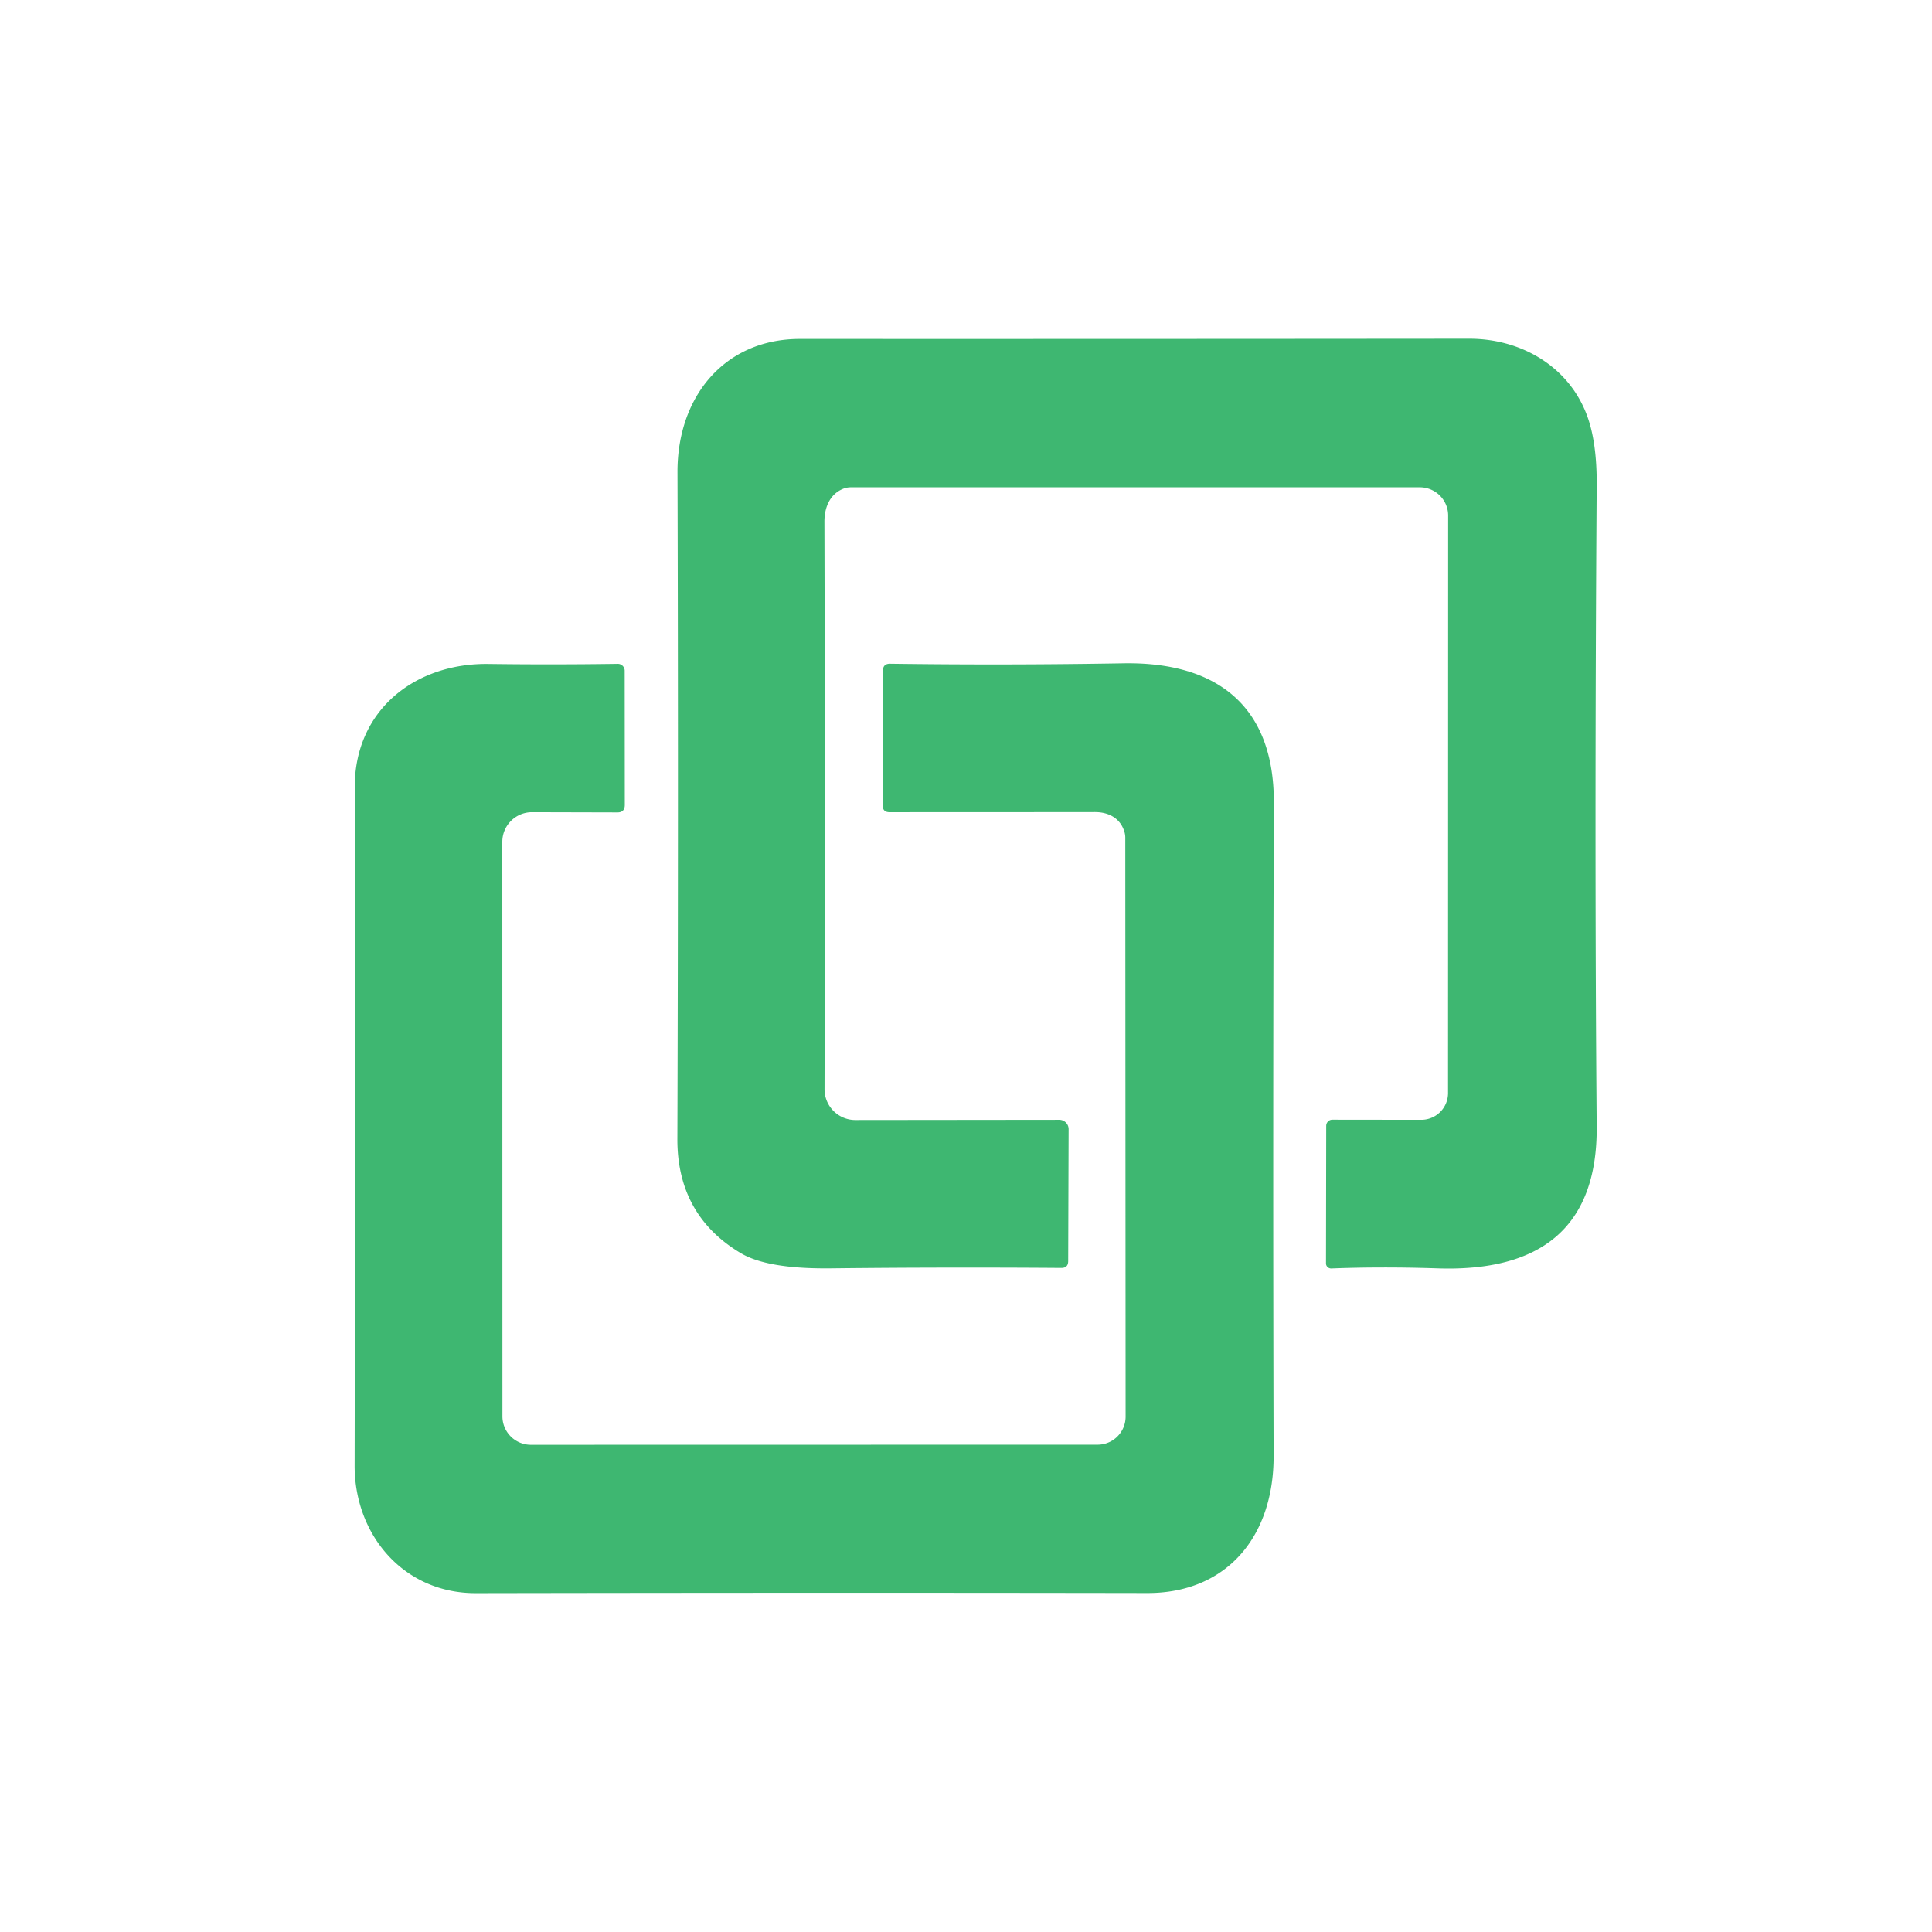 <?xml version="1.0" encoding="UTF-8" standalone="no"?>
<!DOCTYPE svg PUBLIC "-//W3C//DTD SVG 1.1//EN" "http://www.w3.org/Graphics/SVG/1.1/DTD/svg11.dtd">
<svg xmlns="http://www.w3.org/2000/svg" version="1.1" viewBox="0.00 0.00 180.00 180.00">
<path fill="#3eb771" d="
  M 78.55 45.54
  C 77.27 46.06 76.80 47.35 76.81 48.63
  Q 76.88 75.79 76.82 101.47
  A 2.87 2.87 0.0 0 0 79.69 104.35
  L 98.69 104.33
  A 0.87 0.87 0.0 0 1 99.56 105.20
  L 99.52 117.49
  Q 99.52 118.14 98.87 118.13
  Q 87.92 118.05 77.34 118.17
  Q 71.51 118.23 69.03 116.76
  C 64.97 114.35 63.10 110.72 63.11 106.14
  Q 63.21 73.99 63.12 43.99
  C 63.10 36.93 67.52 31.58 74.53 31.58
  Q 102.94 31.59 136.89 31.56
  C 141.75 31.56 146.16 34.16 147.85 38.69
  Q 148.79 41.20 148.76 45.24
  Q 148.54 78.27 148.76 104.95
  C 148.84 114.54 143.33 118.49 133.92 118.17
  Q 128.71 118.00 124.04 118.18
  A 0.48 0.47 -1.2 0 1 123.54 117.71
  L 123.56 104.89
  A 0.57 0.57 0.0 0 1 124.14 104.32
  L 132.41 104.33
  A 2.49 2.49 0.0 0 0 134.91 101.84
  L 134.92 48.03
  A 2.64 2.63 -0.0 0 0 132.28 45.40
  L 79.27 45.40
  A 1.99 1.89 -54.6 0 0 78.55 45.54
  Z"
/>
<path fill="#3eb771" d="
  M 104.78 77.57
  C 104.42 76.24 103.30 75.66 102.02 75.66
  Q 92.60 75.67 82.87 75.67
  Q 82.24 75.67 82.24 75.04
  L 82.26 62.50
  Q 82.26 61.83 82.93 61.84
  Q 93.74 61.99 104.66 61.80
  C 113.37 61.65 118.71 65.77 118.68 74.77
  Q 118.58 105.92 118.66 135.64
  C 118.68 143.21 114.24 148.43 106.90 148.42
  Q 77.76 148.37 44.34 148.43
  C 37.62 148.45 33.03 143.02 33.04 136.54
  Q 33.10 105.06 33.05 73.35
  C 33.04 66.16 38.67 61.77 45.51 61.86
  Q 51.43 61.94 57.55 61.85
  A 0.64 0.64 0.0 0 1 58.20 62.49
  L 58.21 74.99
  Q 58.21 75.70 57.51 75.69
  L 49.57 75.67
  A 2.76 2.76 0.0 0 0 46.80 78.43
  L 46.81 131.96
  A 2.65 2.65 0.0 0 0 49.46 134.61
  L 102.26 134.60
  A 2.61 2.61 0.0 0 0 104.87 131.99
  L 104.84 78.04
  A 1.90 1.82 -53.4 0 0 104.78 77.57
  Z"
/>
</svg>
